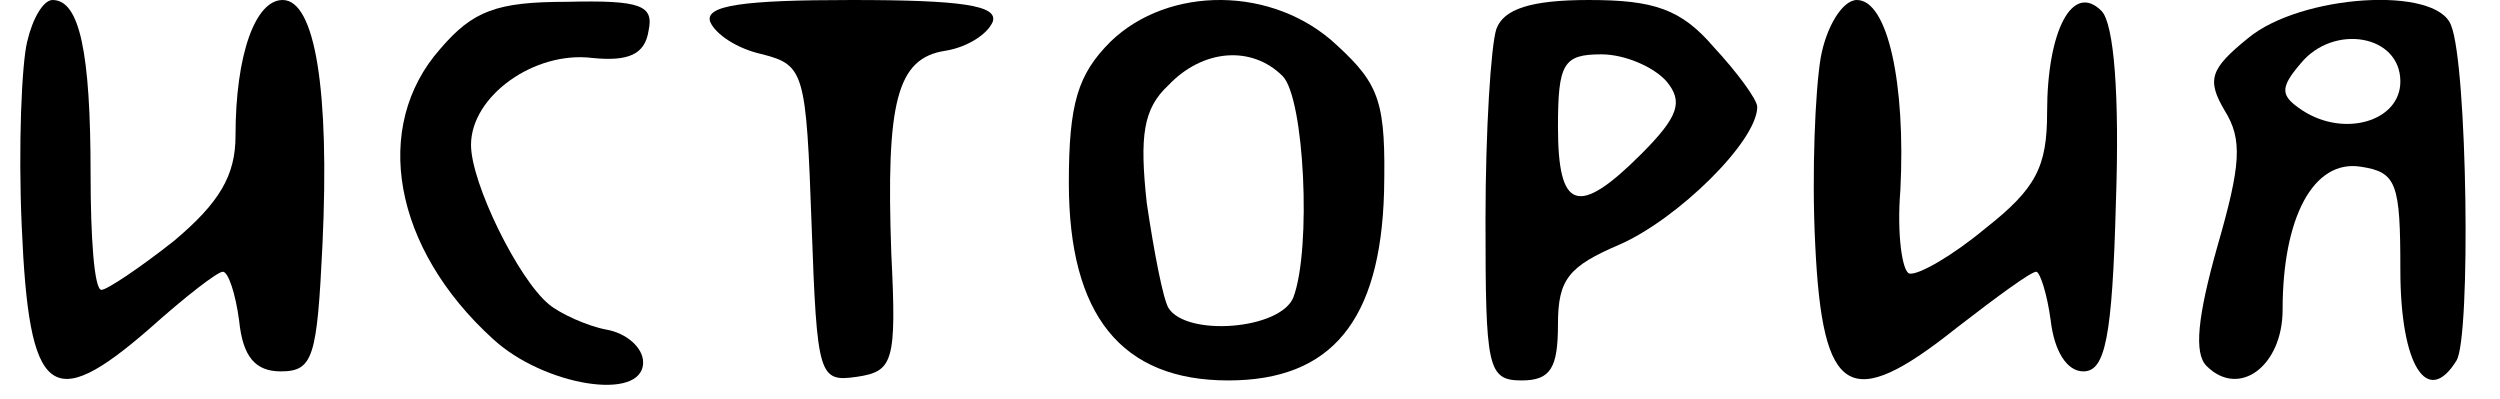 <?xml version="1.0" standalone="no"?>
<!DOCTYPE svg PUBLIC "-//W3C//DTD SVG 20010904//EN"
 "http://www.w3.org/TR/2001/REC-SVG-20010904/DTD/svg10.dtd">
<svg version="1.0" xmlns="http://www.w3.org/2000/svg"
 width="138pt" height="22pt" viewBox="0 0 138 22"
 preserveAspectRatio="xMidYMid meet">
<g transform="translate(0,22) scale(0.1,-0.1)"
fill="#000000" stroke="none">
<path d="M15 197 c-3 -12 -5 -58 -3 -102 4 -94 16 -104 71 -56 19 17 37 31 40
31 3 0 7 -12 9 -27 2 -20 9 -28 23 -28 18 0 20 8 23 70 4 85 -4 135 -22 135
-15 0 -26 -30 -26 -75 0 -22 -9 -37 -34 -58 -19 -15 -37 -27 -40 -27 -4 0 -6
29 -6 64 0 67 -6 96 -21 96 -5 0 -11 -10 -14 -23z"/>
<path d="M243 193 c-38 -43 -26 -110 29 -160 28 -26 83 -35 83 -13 0 8 -9 16
-20 18 -11 2 -26 9 -32 14 -17 14 -43 67 -43 88 0 27 35 52 67 48 20 -2 29 2
31 15 3 14 -4 17 -45 16 -39 0 -52 -5 -70 -26z"/>
<path d="M392 208 c3 -7 15 -15 29 -18 23 -6 24 -10 27 -94 3 -84 4 -87 25
-84 20 3 22 8 19 68 -3 84 3 108 30 112 12 2 23 9 26 16 3 9 -17 12 -78 12
-60 0 -81 -3 -78 -12z"/>
<path d="M613 197 c-18 -18 -23 -34 -23 -78 0 -73 29 -109 88 -109 57 0 84 33
86 104 1 49 -2 59 -26 81 -35 33 -93 33 -125 2z m95 -19 c12 -12 16 -95 6
-122 -7 -18 -59 -22 -69 -6 -3 5 -8 31 -12 58 -4 37 -2 52 12 65 19 20 46 22
63 5z"/>
<path d="M826 204 c-3 -9 -6 -56 -6 -105 0 -82 1 -89 20 -89 16 0 20 7 20 31
0 25 6 32 34 44 32 14 76 57 76 76 0 4 -11 19 -24 33 -18 21 -33 26 -69 26
-32 0 -47 -5 -51 -16z m94 -29 c9 -11 7 -19 -14 -40 -35 -35 -46 -31 -46 15 0
35 3 40 24 40 13 0 29 -7 36 -15z"/>
<path d="M1005 188 c-3 -18 -5 -64 -3 -103 4 -84 19 -93 78 -46 22 17 41 31
44 31 2 0 6 -12 8 -27 2 -17 9 -28 18 -28 12 0 16 18 18 94 2 58 -1 98 -8 105
-16 16 -30 -11 -30 -56 0 -30 -6 -42 -34 -64 -18 -15 -37 -26 -42 -25 -4 1 -7
22 -5 46 3 59 -7 105 -24 105 -8 0 -17 -15 -20 -32z"/>
<path d="M1241 199 c-21 -17 -23 -23 -13 -40 10 -16 9 -30 -4 -75 -11 -39 -13
-59 -6 -66 18 -18 42 0 42 31 0 51 17 83 43 79 20 -3 22 -9 22 -57 0 -53 15
-76 31 -50 8 13 6 163 -3 185 -8 22 -83 17 -112 -7z m84 -24 c0 -22 -31 -31
-54 -16 -12 8 -13 12 -1 26 18 22 55 16 55 -10z"/>
</g>
</svg>
